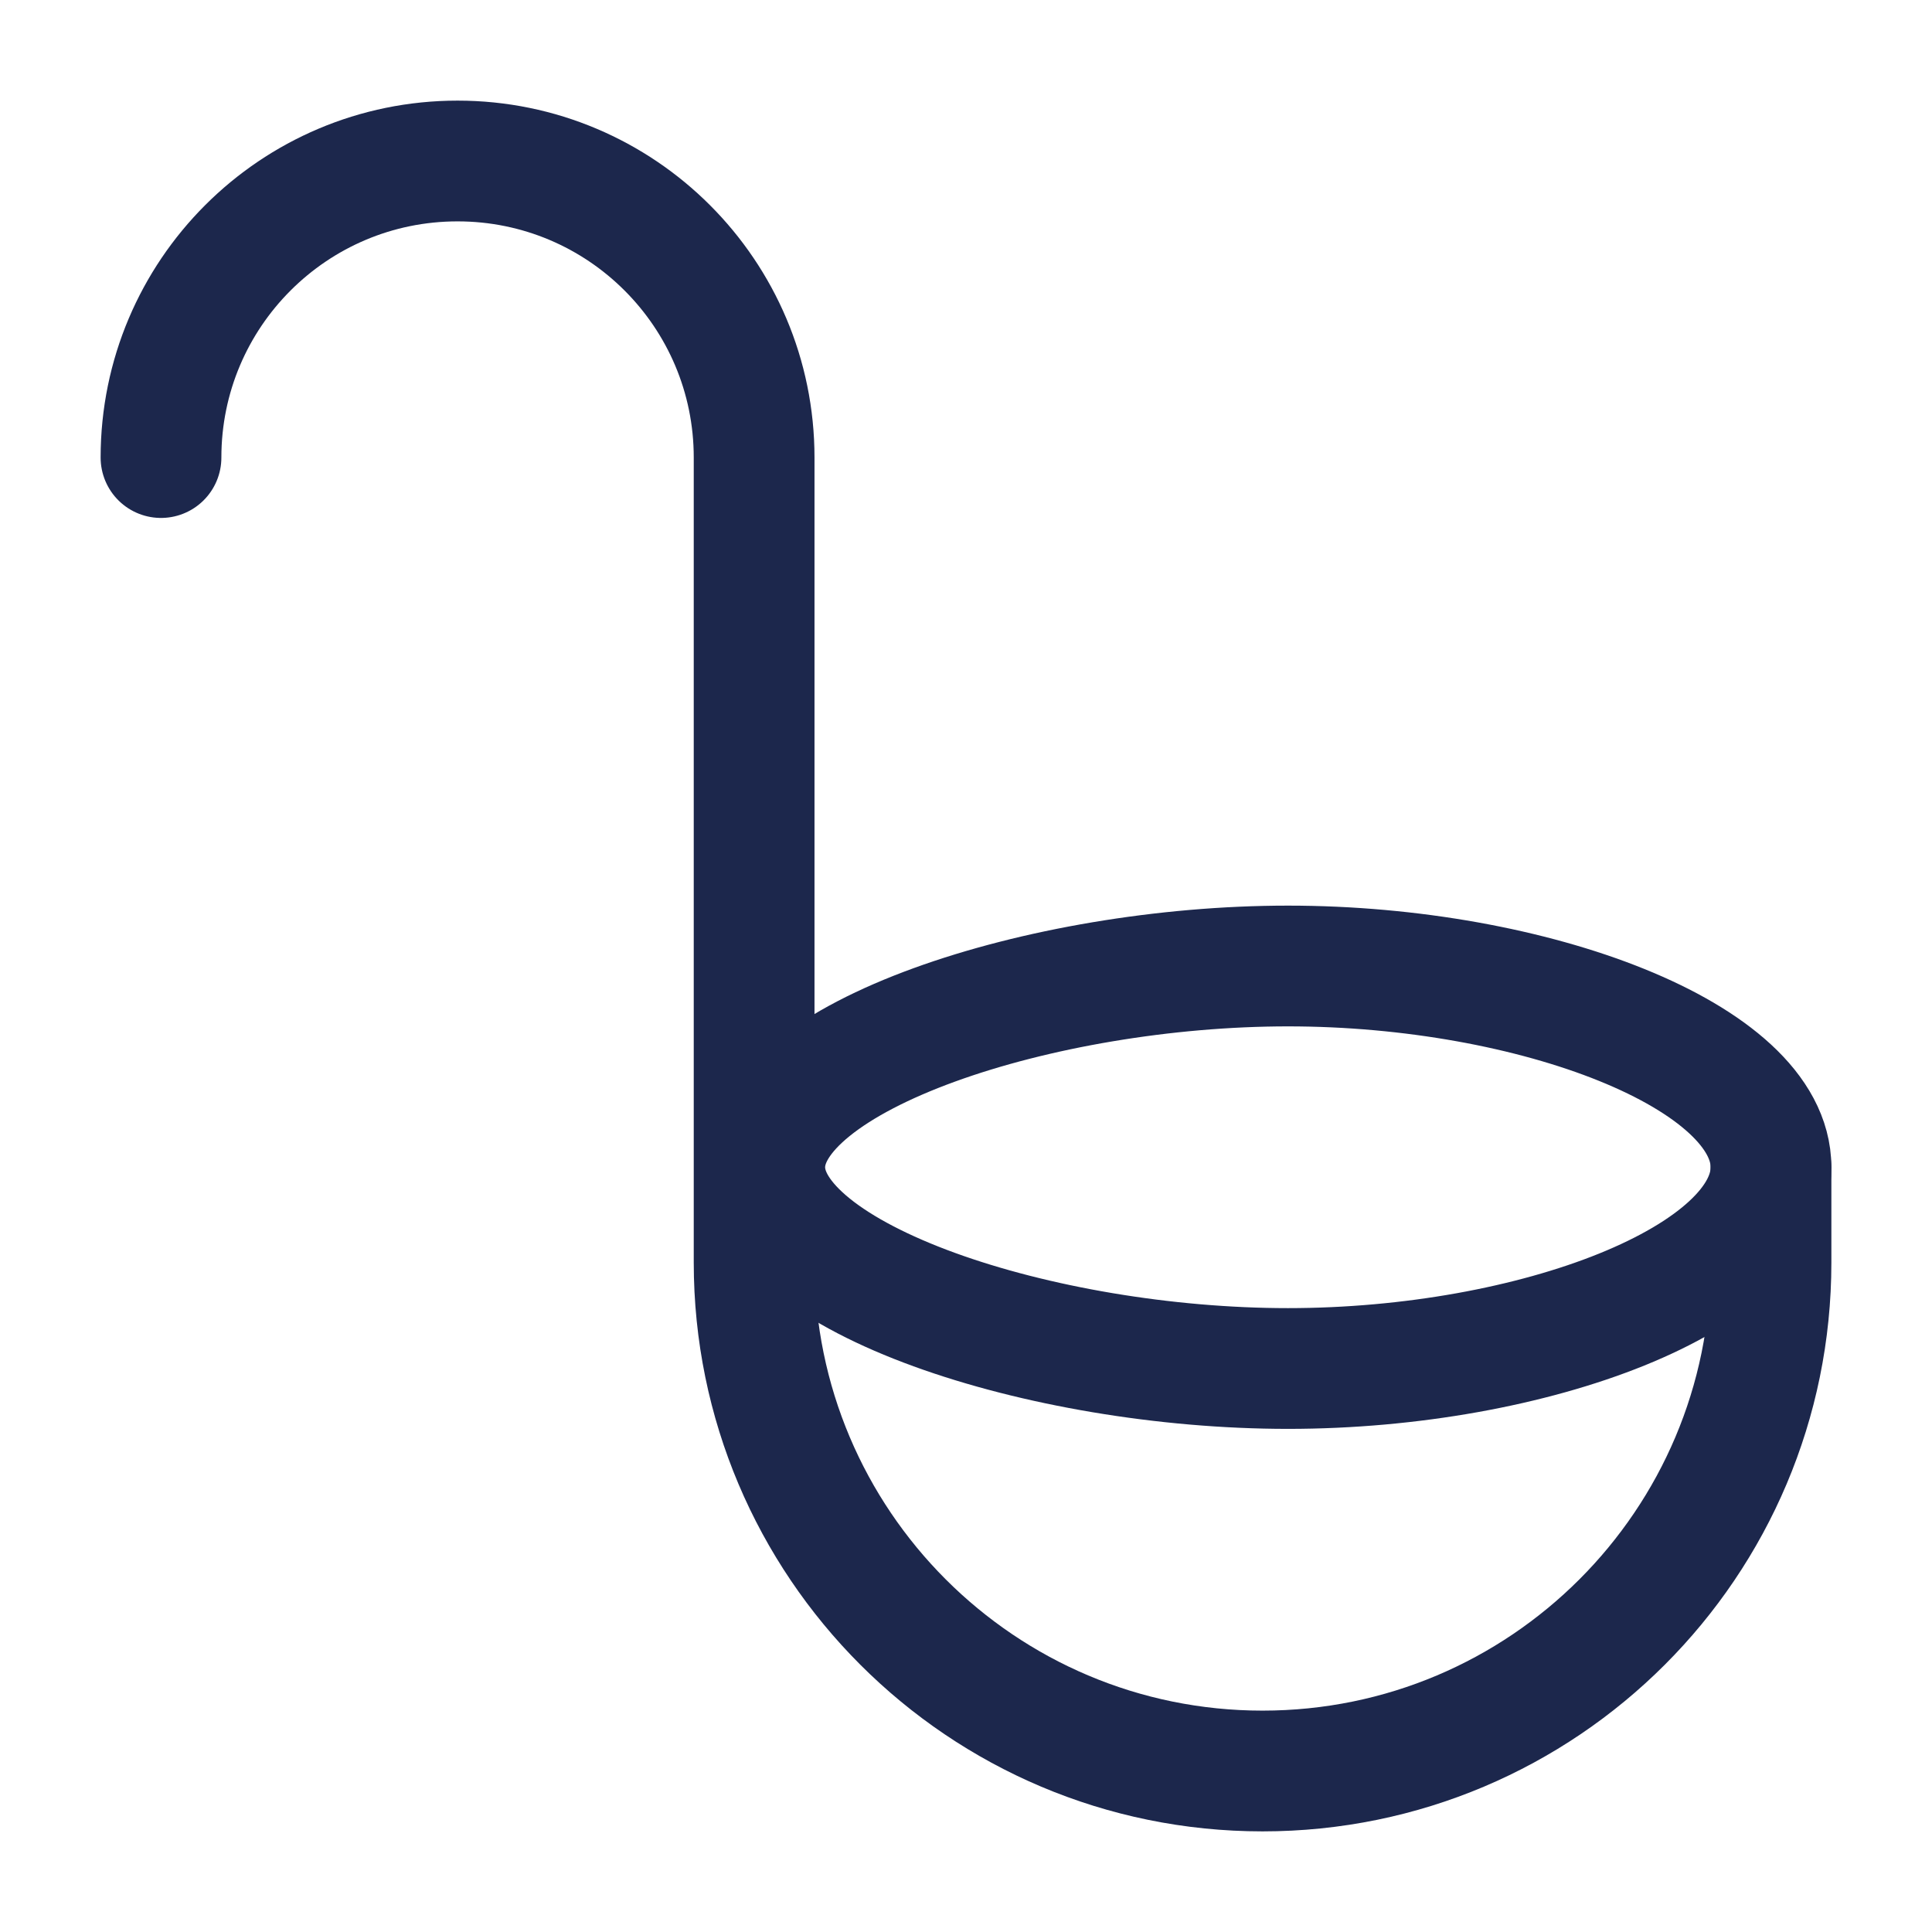 <?xml version="1.0" encoding="utf-8"?><!-- Скачано с сайта svg4.ru / Downloaded from svg4.ru -->
<svg width="800px" height="800px" viewBox="0 0 24 24" fill="none" xmlns="http://www.w3.org/2000/svg">
<path d="M2 5.684C2 3.649 3.649 2 5.684 2C7.719 2 9.368 3.649 9.368 5.684V14.632V15.684C9.368 19.172 12.196 22 15.684 22C19.172 22 22 19.172 22 15.684V14.5" stroke="#1C274C" stroke-width="1.5" stroke-linecap="round"/>
<path d="M22 14.5C22 15.881 19.054 17 16 17C12.946 17 9.5 15.881 9.5 14.5C9.5 13.119 12.946 12 16 12C19.054 12 22 13.119 22 14.5Z" stroke="#1C274C" stroke-width="1.5"/>
</svg>